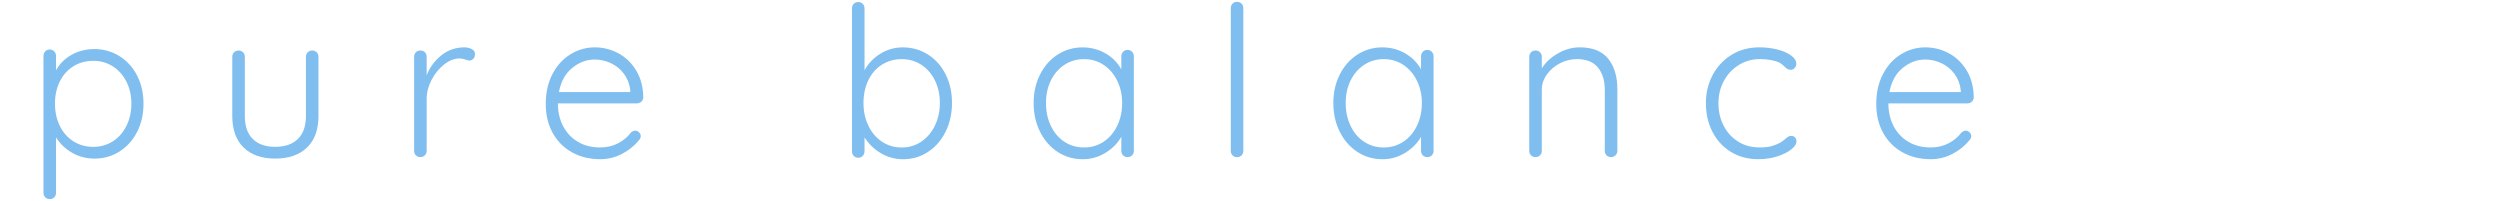 <?xml version="1.0" encoding="UTF-8" standalone="no"?> <svg xmlns:dc="http://purl.org/dc/elements/1.1/" xmlns:cc="http://creativecommons.org/ns#" xmlns:rdf="http://www.w3.org/1999/02/22-rdf-syntax-ns#" xmlns:svg="http://www.w3.org/2000/svg" xmlns="http://www.w3.org/2000/svg" xmlns:sodipodi="http://sodipodi.sourceforge.net/DTD/sodipodi-0.dtd" xmlns:inkscape="http://www.inkscape.org/namespaces/inkscape" width="435" height="35" viewBox="0 0 115.094 9.26" version="1.1" id="svg8" inkscape:version="1.0.1 (3bc2e813f5, 2020-09-07)" sodipodi:docname="lisa_filzmoser.svg"><defs id="defs2"></defs><g inkscape:label="Ebene 1" inkscape:groupmode="layer" id="layer1"><g id="g5224" style="display:inline" transform="matrix(1.41,0,0,1.41,1.965,-28.449)"><g id="g2093" transform="matrix(0.527,0,0,-0.527,2.291,24.79)"><path d="M 0,0 C 0.358,0.23 0.639,0.548 0.842,0.956 1.045,1.363 1.147,1.822 1.147,2.334 1.147,2.836 1.045,3.289 0.842,3.692 0.639,4.096 0.358,4.412 0,4.642 -0.359,4.871 -0.764,4.986 -1.212,4.986 -1.671,4.986 -2.081,4.874 -2.444,4.648 -2.807,4.422 -3.088,4.108 -3.287,3.706 -3.486,3.303 -3.585,2.845 -3.585,2.334 -3.585,1.822 -3.486,1.363 -3.287,0.956 -3.088,0.548 -2.807,0.23 -2.444,0 -2.081,-0.23 -1.671,-0.344 -1.212,-0.344 -0.764,-0.344 -0.359,-0.23 0,0 M 0.408,5.278 C 0.875,4.988 1.24,4.585 1.504,4.069 1.767,3.554 1.899,2.975 1.899,2.334 1.899,1.684 1.767,1.101 1.504,0.585 1.24,0.069 0.876,-0.336 0.415,-0.63 c -0.463,-0.295 -0.979,-0.442 -1.55,-0.442 -0.501,0 -0.961,0.118 -1.38,0.357 -0.42,0.238 -0.755,0.557 -1.005,0.956 v -3.433 c 0,-0.113 -0.037,-0.205 -0.111,-0.279 -0.073,-0.074 -0.166,-0.111 -0.278,-0.111 -0.113,0 -0.206,0.037 -0.279,0.111 -0.073,0.074 -0.11,0.166 -0.11,0.279 v 8.477 c 0,0.113 0.037,0.208 0.11,0.286 0.073,0.078 0.166,0.117 0.279,0.117 0.112,0 0.205,-0.039 0.278,-0.117 C -3.557,5.493 -3.52,5.398 -3.52,5.285 V 4.401 c 0.224,0.407 0.549,0.728 0.972,0.962 0.424,0.234 0.89,0.351 1.4,0.351 0.571,0 1.09,-0.145 1.556,-0.436" style="fill:#80beef;fill-opacity:1;fill-rule:nonzero;stroke:none" id="path2095"></path></g><g id="g2097" transform="matrix(0.527,0,0,-0.527,8.947,21.884)"><path d="m 0,0 c 0.073,-0.074 0.11,-0.167 0.11,-0.28 v -3.666 c 0,-0.85 -0.238,-1.502 -0.713,-1.957 -0.475,-0.455 -1.132,-0.682 -1.97,-0.682 -0.83,0 -1.48,0.227 -1.952,0.682 -0.471,0.455 -0.706,1.107 -0.706,1.957 v 3.666 c 0,0.113 0.036,0.206 0.11,0.28 0.074,0.073 0.167,0.11 0.279,0.11 0.112,0 0.205,-0.037 0.279,-0.11 0.074,-0.074 0.11,-0.167 0.11,-0.28 v -3.666 c 0,-0.624 0.164,-1.099 0.492,-1.424 0.329,-0.325 0.791,-0.487 1.388,-0.487 0.605,0 1.073,0.162 1.406,0.487 0.332,0.325 0.499,0.8 0.499,1.424 v 3.666 c 0,0.113 0.037,0.206 0.111,0.28 0.073,0.073 0.166,0.11 0.278,0.11 C -0.167,0.11 -0.073,0.073 0,0" style="fill:#80beef;fill-opacity:1;fill-rule:nonzero;stroke:none" id="path2099"></path></g><g id="g2101" transform="matrix(0.527,0,0,-0.527,14.006,21.777)"><path d="m 0,0 c 0.138,-0.069 0.207,-0.173 0.207,-0.312 0,-0.121 -0.034,-0.219 -0.103,-0.293 -0.069,-0.073 -0.151,-0.11 -0.246,-0.11 -0.043,0 -0.128,0.022 -0.253,0.065 -0.125,0.043 -0.244,0.065 -0.357,0.065 -0.319,0 -0.637,-0.124 -0.952,-0.371 -0.316,-0.246 -0.575,-0.565 -0.778,-0.955 -0.203,-0.39 -0.305,-0.785 -0.305,-1.183 v -3.211 c 0,-0.113 -0.036,-0.207 -0.11,-0.28 -0.073,-0.074 -0.167,-0.111 -0.279,-0.111 -0.112,0 -0.205,0.037 -0.278,0.111 -0.074,0.073 -0.11,0.167 -0.11,0.28 v 5.824 c 0,0.113 0.036,0.206 0.11,0.28 0.073,0.073 0.166,0.11 0.278,0.11 0.112,0 0.206,-0.037 0.279,-0.11 0.074,-0.074 0.11,-0.167 0.11,-0.28 v -1.144 c 0.198,0.494 0.499,0.904 0.902,1.228 0.401,0.326 0.874,0.492 1.419,0.501 C -0.293,0.104 -0.138,0.069 0,0" style="fill:#80beef;fill-opacity:1;fill-rule:nonzero;stroke:none" id="path2103"></path></g><g id="g2105" transform="matrix(0.527,0,0,-0.527,17.29,22.394)"><path d="m 0,0 c -0.428,-0.347 -0.702,-0.845 -0.823,-1.495 h 4.42 v 0.104 c -0.042,0.39 -0.173,0.73 -0.388,1.02 C 2.993,-0.08 2.723,0.141 2.399,0.293 2.074,0.444 1.739,0.52 1.394,0.52 0.892,0.52 0.428,0.347 0,0 M 4.285,-2.087 C 4.207,-2.16 4.116,-2.197 4.012,-2.197 h -4.9 c 0,-0.52 0.106,-0.986 0.317,-1.398 0.213,-0.412 0.515,-0.737 0.908,-0.975 0.393,-0.239 0.858,-0.357 1.394,-0.357 0.414,0 0.786,0.086 1.115,0.259 0.328,0.174 0.592,0.395 0.79,0.664 0.096,0.078 0.186,0.117 0.273,0.117 0.086,0 0.164,-0.035 0.233,-0.104 0.069,-0.07 0.104,-0.148 0.104,-0.235 0,-0.095 -0.044,-0.186 -0.13,-0.273 -0.277,-0.338 -0.625,-0.615 -1.043,-0.832 -0.42,-0.216 -0.862,-0.324 -1.33,-0.324 -0.665,0 -1.252,0.143 -1.762,0.428 -0.511,0.286 -0.908,0.687 -1.193,1.203 -0.286,0.516 -0.428,1.112 -0.428,1.788 0,0.71 0.14,1.333 0.422,1.865 0.28,0.534 0.654,0.941 1.121,1.223 0.466,0.281 0.964,0.422 1.491,0.422 0.519,0 1.005,-0.121 1.458,-0.364 0.454,-0.242 0.823,-0.598 1.109,-1.066 0.285,-0.468 0.431,-1.023 0.44,-1.664 0,-0.104 -0.039,-0.193 -0.116,-0.267" style="fill:#80beef;fill-opacity:1;fill-rule:nonzero;stroke:none" id="path2107"></path></g><g id="g2109" transform="matrix(0.527,0,0,-0.527,28.689,24.8)"><path d="m 0,0 c 0.358,0.243 0.639,0.574 0.842,0.995 0.203,0.42 0.305,0.886 0.305,1.397 0,0.52 -0.102,0.986 -0.305,1.398 C 0.639,4.202 0.358,4.524 0,4.759 -0.359,4.993 -0.764,5.11 -1.212,5.11 -1.671,5.11 -2.081,4.995 -2.444,4.765 -2.807,4.535 -3.088,4.212 -3.287,3.796 -3.485,3.38 -3.585,2.912 -3.585,2.392 c 0,-0.52 0.102,-0.99 0.305,-1.41 0.203,-0.421 0.484,-0.75 0.842,-0.988 0.359,-0.239 0.767,-0.358 1.226,-0.358 0.448,0 0.853,0.121 1.212,0.364 M 0.408,5.396 C 0.875,5.101 1.24,4.691 1.504,4.167 1.767,3.643 1.899,3.051 1.899,2.392 1.899,1.742 1.767,1.151 1.504,0.618 1.24,0.084 0.876,-0.334 0.415,-0.637 c -0.463,-0.304 -0.979,-0.455 -1.55,-0.455 -0.492,0 -0.948,0.124 -1.368,0.371 -0.419,0.246 -0.757,0.574 -1.017,0.981 v -0.858 c 0,-0.113 -0.037,-0.208 -0.111,-0.286 -0.073,-0.078 -0.166,-0.117 -0.278,-0.117 -0.112,0 -0.206,0.039 -0.279,0.117 -0.074,0.078 -0.11,0.173 -0.11,0.286 v 8.854 c 0,0.113 0.036,0.206 0.11,0.28 0.073,0.073 0.167,0.11 0.279,0.11 0.112,0 0.205,-0.037 0.278,-0.11 0.074,-0.074 0.111,-0.167 0.111,-0.28 V 4.42 c 0.233,0.425 0.561,0.768 0.985,1.028 0.424,0.26 0.886,0.39 1.387,0.39 0.571,0 1.09,-0.148 1.556,-0.442" style="fill:#80beef;fill-opacity:1;fill-rule:nonzero;stroke:none" id="path2111"></path></g><g id="g2113" transform="matrix(0.527,0,0,-0.527,34.641,24.803)"><path d="m 0,0 c 0.358,0.238 0.64,0.567 0.842,0.988 0.204,0.42 0.305,0.891 0.305,1.411 0,0.502 -0.101,0.962 -0.305,1.378 C 0.64,4.193 0.358,4.52 0,4.758 -0.358,4.997 -0.763,5.116 -1.212,5.116 -1.661,5.116 -2.066,4.999 -2.424,4.765 -2.783,4.531 -3.064,4.208 -3.267,3.796 -3.47,3.385 -3.572,2.919 -3.572,2.399 c 0,-0.52 0.099,-0.991 0.299,-1.411 0.199,-0.421 0.477,-0.75 0.835,-0.988 0.359,-0.239 0.768,-0.357 1.226,-0.357 0.449,0 0.854,0.118 1.212,0.357 M 1.763,5.571 C 1.837,5.493 1.873,5.398 1.873,5.285 v -5.85 c 0,-0.113 -0.036,-0.207 -0.11,-0.28 -0.073,-0.074 -0.167,-0.111 -0.279,-0.111 -0.112,0 -0.205,0.037 -0.278,0.111 -0.074,0.073 -0.11,0.167 -0.11,0.28 V 0.306 C 0.879,-0.084 0.555,-0.414 0.123,-0.683 -0.31,-0.951 -0.78,-1.086 -1.29,-1.086 c -0.579,0 -1.1,0.152 -1.562,0.456 -0.463,0.303 -0.825,0.719 -1.089,1.248 -0.264,0.528 -0.396,1.122 -0.396,1.781 0,0.658 0.135,1.25 0.403,1.774 0.267,0.525 0.633,0.935 1.095,1.229 0.462,0.294 0.974,0.442 1.536,0.442 0.519,0 0.993,-0.126 1.426,-0.377 C 0.555,5.215 0.879,4.886 1.096,4.479 v 0.806 c 0,0.113 0.036,0.208 0.11,0.286 0.073,0.078 0.166,0.117 0.278,0.117 0.112,0 0.206,-0.039 0.279,-0.117" style="fill:#80beef;fill-opacity:1;fill-rule:nonzero;stroke:none" id="path2115"></path></g><g id="g2117" transform="matrix(0.527,0,0,-0.527,39.144,25.249)"><path d="m 0,0 c -0.073,-0.074 -0.167,-0.11 -0.279,-0.11 -0.112,0 -0.205,0.036 -0.278,0.11 -0.074,0.074 -0.11,0.167 -0.11,0.28 v 8.841 c 0,0.113 0.036,0.205 0.11,0.279 0.073,0.074 0.166,0.111 0.278,0.111 C -0.167,9.511 -0.073,9.474 0,9.4 0.073,9.326 0.11,9.234 0.11,9.121 V 0.28 C 0.11,0.167 0.073,0.074 0,0" style="fill:#80beef;fill-opacity:1;fill-rule:nonzero;stroke:none" id="path2119"></path></g><g id="g2121" transform="matrix(0.527,0,0,-0.527,44.427,24.803)"><path d="m 0,0 c 0.358,0.238 0.64,0.567 0.842,0.988 0.204,0.42 0.305,0.891 0.305,1.411 0,0.502 -0.101,0.962 -0.305,1.378 C 0.64,4.193 0.358,4.52 0,4.758 -0.358,4.997 -0.763,5.116 -1.212,5.116 -1.661,5.116 -2.066,4.999 -2.424,4.765 -2.783,4.531 -3.064,4.208 -3.267,3.796 -3.47,3.385 -3.572,2.919 -3.572,2.399 c 0,-0.52 0.099,-0.991 0.299,-1.411 0.199,-0.421 0.477,-0.75 0.835,-0.988 0.359,-0.239 0.768,-0.357 1.226,-0.357 0.449,0 0.854,0.118 1.212,0.357 M 1.763,5.571 C 1.837,5.493 1.873,5.398 1.873,5.285 v -5.85 c 0,-0.113 -0.036,-0.207 -0.11,-0.28 -0.073,-0.074 -0.167,-0.111 -0.279,-0.111 -0.112,0 -0.205,0.037 -0.278,0.111 -0.074,0.073 -0.11,0.167 -0.11,0.28 V 0.306 C 0.879,-0.084 0.555,-0.414 0.123,-0.683 -0.31,-0.951 -0.78,-1.086 -1.29,-1.086 c -0.579,0 -1.1,0.152 -1.562,0.456 -0.463,0.303 -0.825,0.719 -1.089,1.248 -0.264,0.528 -0.396,1.122 -0.396,1.781 0,0.658 0.135,1.25 0.403,1.774 0.267,0.525 0.633,0.935 1.095,1.229 0.462,0.294 0.974,0.442 1.536,0.442 0.519,0 0.993,-0.126 1.426,-0.377 C 0.555,5.215 0.879,4.886 1.096,4.479 v 0.806 c 0,0.113 0.036,0.208 0.11,0.286 0.073,0.078 0.166,0.117 0.278,0.117 0.112,0 0.206,-0.039 0.279,-0.117" style="fill:#80beef;fill-opacity:1;fill-rule:nonzero;stroke:none" id="path2123"></path></g><g id="g2125" transform="matrix(0.527,0,0,-0.527,51.117,22.096)"><path d="m 0,0 c 0.376,-0.472 0.564,-1.098 0.564,-1.879 v -3.822 c 0,-0.113 -0.039,-0.206 -0.117,-0.28 -0.078,-0.073 -0.168,-0.11 -0.272,-0.11 -0.113,0 -0.205,0.037 -0.279,0.11 -0.073,0.074 -0.11,0.167 -0.11,0.28 v 3.783 c 0,0.564 -0.14,1.021 -0.421,1.372 -0.281,0.351 -0.716,0.526 -1.303,0.526 -0.372,0 -0.725,-0.086 -1.057,-0.259 -0.333,-0.174 -0.602,-0.406 -0.81,-0.696 -0.207,-0.29 -0.311,-0.604 -0.311,-0.943 v -3.783 c 0,-0.113 -0.037,-0.206 -0.111,-0.28 -0.073,-0.073 -0.166,-0.11 -0.278,-0.11 -0.112,0 -0.206,0.037 -0.279,0.11 -0.074,0.074 -0.11,0.167 -0.11,0.28 v 5.825 c 0,0.112 0.036,0.206 0.11,0.279 0.073,0.074 0.167,0.111 0.279,0.111 0.112,0 0.205,-0.037 0.278,-0.111 0.074,-0.073 0.111,-0.167 0.111,-0.279 v -0.715 c 0.233,0.372 0.568,0.682 1.005,0.929 0.436,0.247 0.883,0.371 1.341,0.371 C -0.966,0.709 -0.376,0.473 0,0" style="fill:#80beef;fill-opacity:1;fill-rule:nonzero;stroke:none" id="path2127"></path></g><g id="g2129" transform="matrix(0.527,0,0,-0.527,56.645,21.794)"><path d="m 0,0 c 0.351,-0.091 0.631,-0.214 0.843,-0.371 0.212,-0.155 0.318,-0.325 0.318,-0.507 0,-0.095 -0.032,-0.182 -0.098,-0.26 -0.065,-0.078 -0.145,-0.117 -0.239,-0.117 -0.087,0 -0.158,0.018 -0.214,0.052 -0.057,0.035 -0.119,0.087 -0.188,0.156 -0.112,0.113 -0.22,0.195 -0.325,0.247 -0.129,0.061 -0.3,0.111 -0.512,0.15 -0.211,0.039 -0.438,0.058 -0.68,0.058 -0.476,0 -0.91,-0.121 -1.303,-0.364 -0.393,-0.242 -0.702,-0.572 -0.927,-0.988 -0.225,-0.416 -0.337,-0.875 -0.337,-1.378 0,-0.52 0.108,-0.988 0.325,-1.404 0.215,-0.416 0.516,-0.743 0.9,-0.982 0.385,-0.239 0.823,-0.357 1.316,-0.357 0.311,0 0.559,0.026 0.745,0.077 0.186,0.053 0.37,0.126 0.551,0.222 0.061,0.034 0.165,0.112 0.312,0.234 0.069,0.06 0.129,0.106 0.181,0.136 0.052,0.031 0.108,0.046 0.169,0.046 0.104,0 0.186,-0.033 0.246,-0.098 0.06,-0.065 0.09,-0.149 0.09,-0.253 0,-0.148 -0.103,-0.306 -0.31,-0.475 C 0.655,-6.345 0.37,-6.49 0.007,-6.612 c -0.363,-0.121 -0.765,-0.181 -1.206,-0.181 -0.631,0 -1.193,0.149 -1.686,0.448 -0.491,0.299 -0.874,0.713 -1.147,1.242 -0.271,0.528 -0.408,1.122 -0.408,1.781 0,0.633 0.138,1.211 0.415,1.736 0.277,0.524 0.665,0.942 1.167,1.254 0.501,0.312 1.076,0.468 1.724,0.468 C -0.727,0.136 -0.35,0.091 0,0" style="fill:#80beef;fill-opacity:1;fill-rule:nonzero;stroke:none" id="path2131"></path></g><g id="g2133" transform="matrix(0.527,0,0,-0.527,60.732,22.394)"><path d="m 0,0 c -0.428,-0.347 -0.702,-0.845 -0.823,-1.495 h 4.42 v 0.104 c -0.042,0.39 -0.173,0.73 -0.388,1.02 C 2.993,-0.08 2.723,0.141 2.399,0.293 2.074,0.444 1.739,0.52 1.394,0.52 0.892,0.52 0.428,0.347 0,0 M 4.285,-2.087 C 4.207,-2.16 4.116,-2.197 4.012,-2.197 h -4.9 c 0,-0.52 0.106,-0.986 0.317,-1.398 0.213,-0.412 0.515,-0.737 0.908,-0.975 0.393,-0.239 0.858,-0.357 1.394,-0.357 0.414,0 0.786,0.086 1.115,0.259 0.328,0.174 0.592,0.395 0.79,0.664 0.096,0.078 0.186,0.117 0.273,0.117 0.086,0 0.164,-0.035 0.233,-0.104 0.069,-0.07 0.104,-0.148 0.104,-0.235 0,-0.095 -0.044,-0.186 -0.13,-0.273 -0.277,-0.338 -0.625,-0.615 -1.043,-0.832 -0.42,-0.216 -0.862,-0.324 -1.33,-0.324 -0.665,0 -1.252,0.143 -1.762,0.428 -0.511,0.286 -0.908,0.687 -1.193,1.203 -0.286,0.516 -0.428,1.112 -0.428,1.788 0,0.71 0.14,1.333 0.422,1.865 0.28,0.534 0.654,0.941 1.121,1.223 0.466,0.281 0.964,0.422 1.491,0.422 0.519,0 1.005,-0.121 1.458,-0.364 0.454,-0.242 0.823,-0.598 1.109,-1.066 0.285,-0.468 0.431,-1.023 0.44,-1.664 0,-0.104 -0.039,-0.193 -0.116,-0.267" style="fill:#80beef;fill-opacity:1;fill-rule:nonzero;stroke:none" id="path2135"></path></g></g></g></svg> 